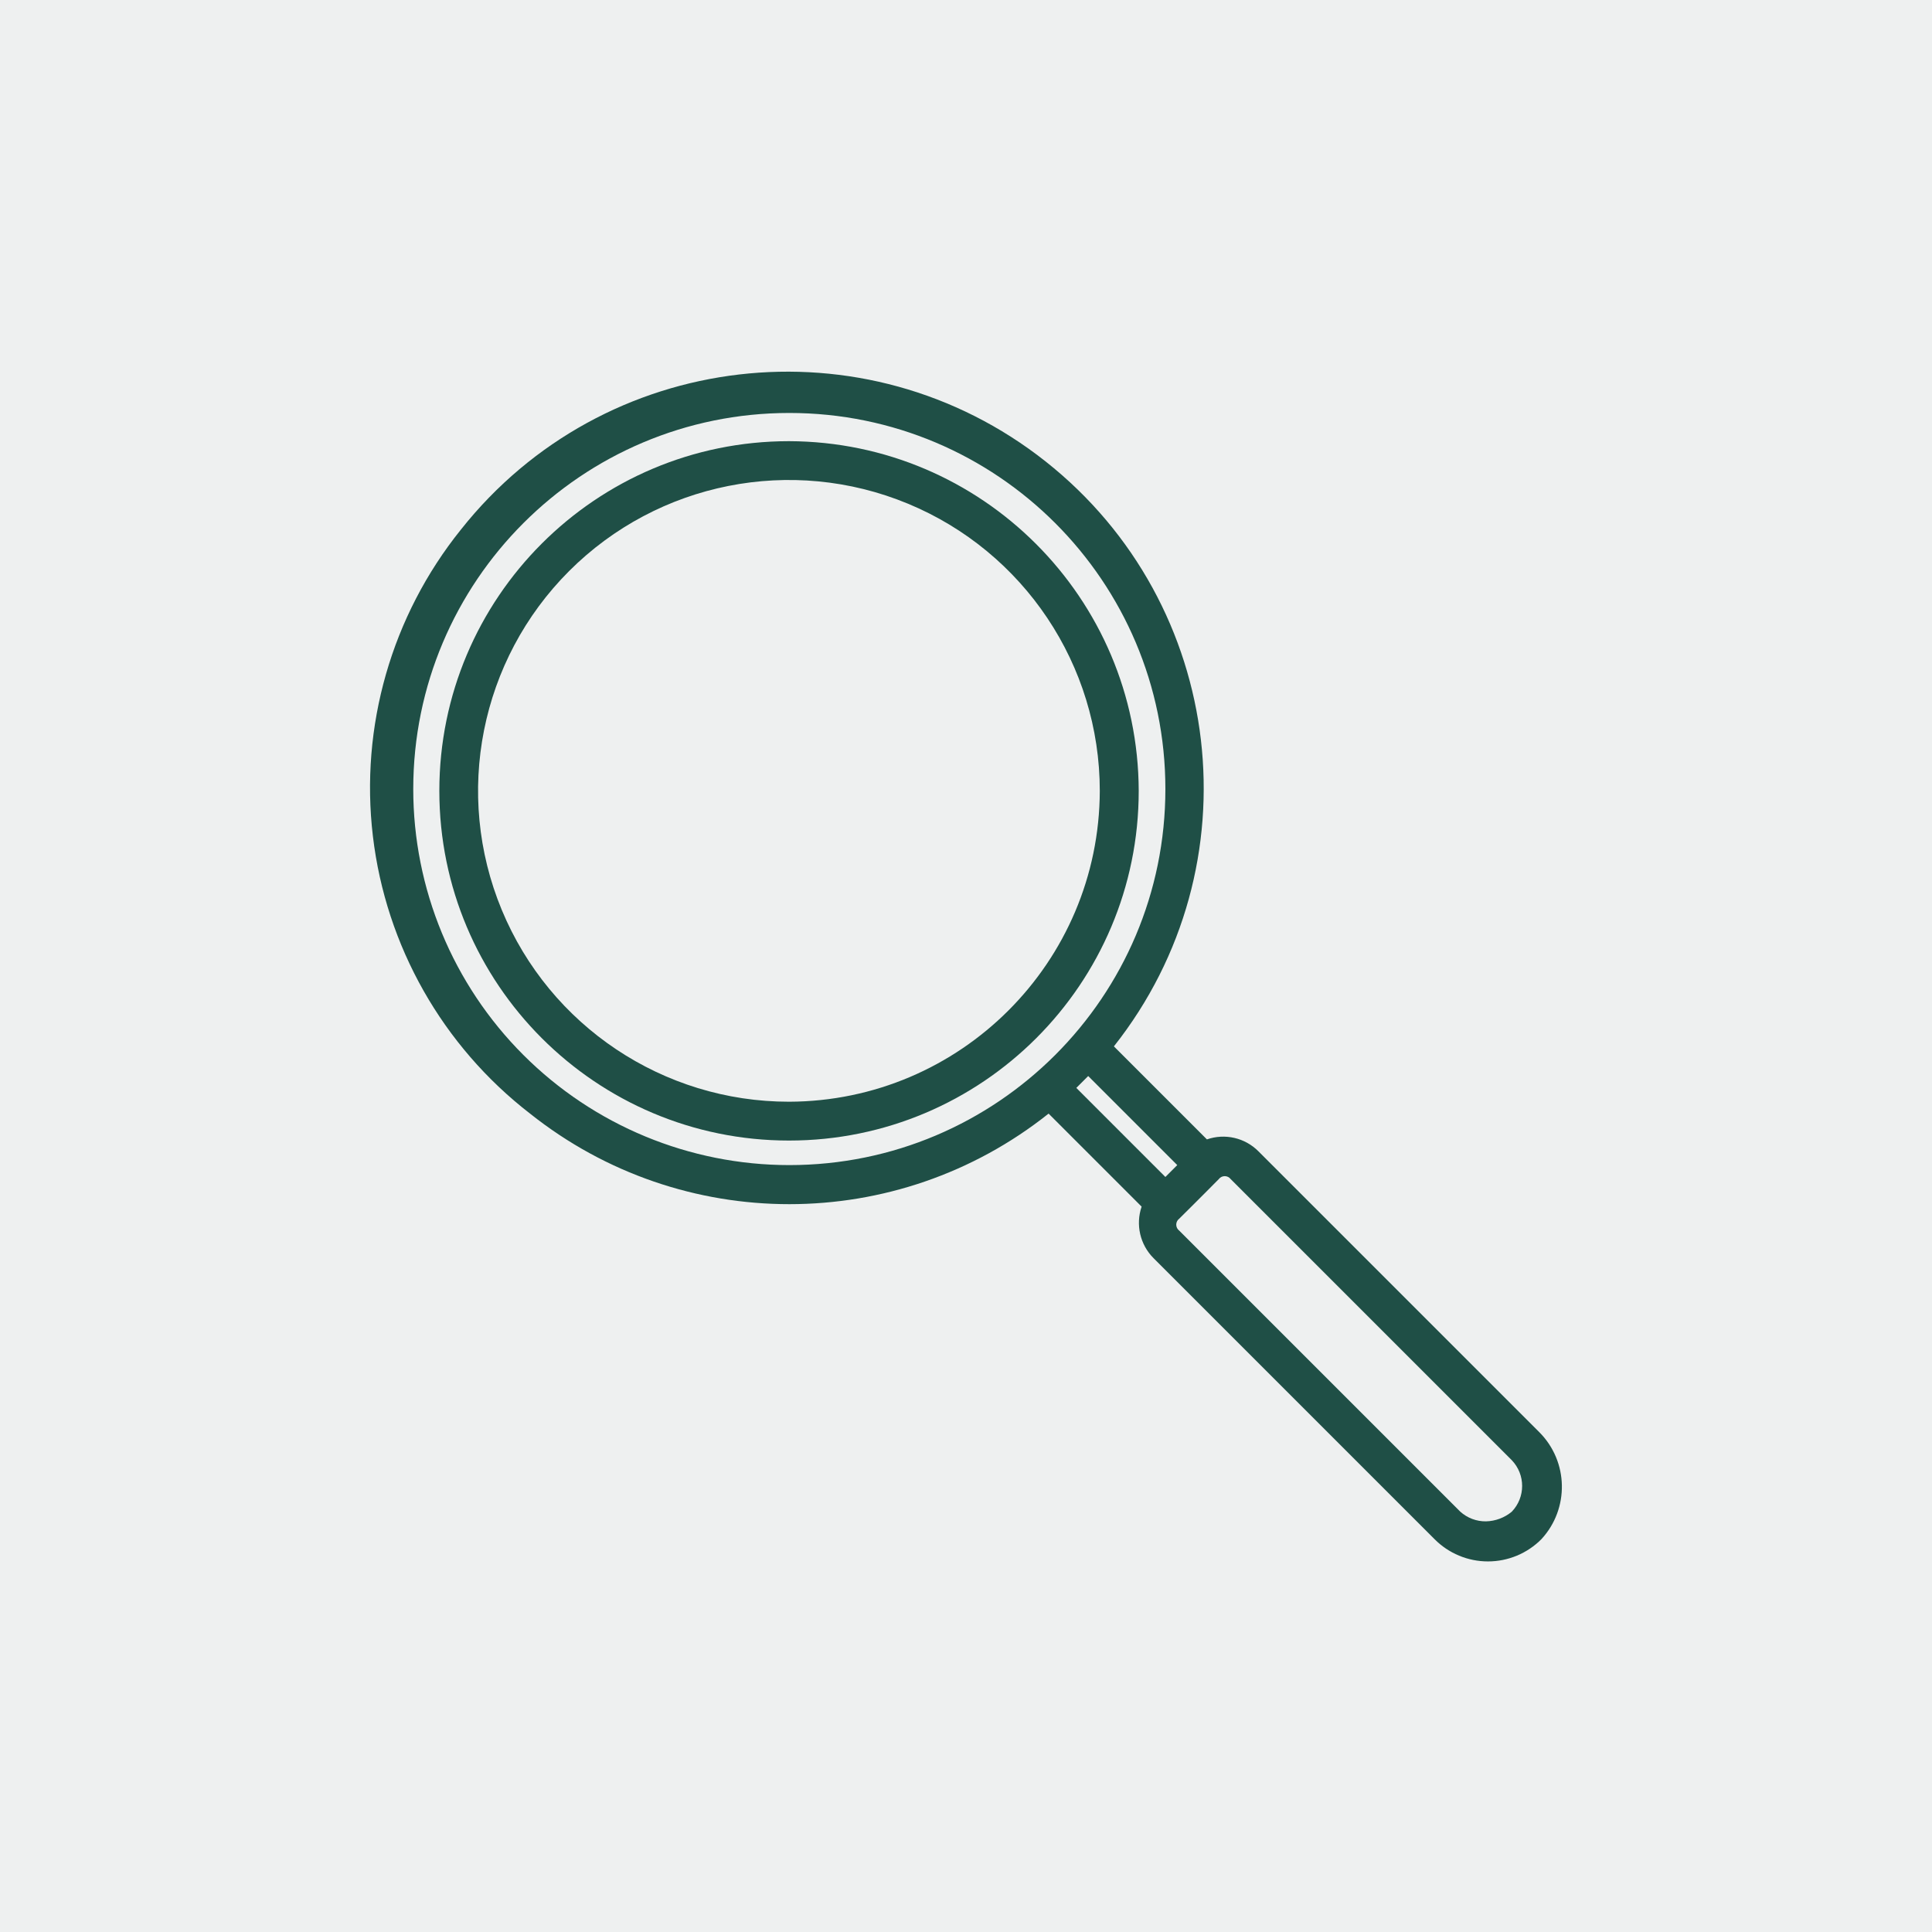 <?xml version="1.0" encoding="UTF-8"?>
<svg width="100px" height="100px" viewBox="0 0 100 100" version="1.1" xmlns="http://www.w3.org/2000/svg" xmlns:xlink="http://www.w3.org/1999/xlink">
    <!-- Generator: Sketch 57.1 (83088) - https://sketch.com -->
    <title>01_Transparency</title>
    <desc>Created with Sketch.</desc>
    <g id="Careers_LandingPage" stroke="none" stroke-width="1" fill="none" fill-rule="evenodd">
        <g id="Careers_LandingPage_DesktopLarge" transform="translate(-198, -6346)" fill-rule="nonzero">
            <g id="01_Transparency" transform="translate(198, 6346)">
                <rect id="Rectangle" fill="#EEF0F0" x="0" y="0" width="100" height="100"></rect>
                <path d="M79.68,74.135 L65.135,59.59 C64.439,58.89 63.403,58.651 62.47,58.975 L57.655,54.16 C65.039,44.825 63.457,31.272 54.123,23.887 C44.788,16.503 31.234,18.085 23.85,27.42 C20.266,31.882 18.626,37.599 19.301,43.282 C19.975,48.966 22.906,54.14 27.435,57.64 C35.29,63.89 46.42,63.89 54.275,57.64 L59.09,62.455 C58.771,63.388 59.009,64.421 59.705,65.12 L74.25,79.665 C74.982,80.404 75.978,80.819 77.017,80.819 C78.057,80.819 79.053,80.404 79.785,79.665 C81.235,78.091 81.189,75.653 79.68,74.135 L79.68,74.135 Z M21.39,40.84 C21.39,30.09 30.105,21.375 40.855,21.375 C51.605,21.375 60.32,30.09 60.32,40.84 C60.32,51.59 51.605,60.305 40.855,60.305 C35.692,60.306 30.74,58.256 27.09,54.605 C23.439,50.955 21.389,46.003 21.39,40.84 L21.39,40.84 Z M55.71,56.31 L56.325,55.695 L60.935,60.305 L60.32,60.92 L55.71,56.31 Z M76.915,78.745 C76.425,78.752 75.95,78.573 75.585,78.245 L61.035,63.695 C60.938,63.622 60.882,63.508 60.882,63.388 C60.882,63.267 60.938,63.153 61.035,63.08 L61.755,62.365 L62.37,61.75 L63.085,61.03 C63.158,60.933 63.272,60.877 63.392,60.877 C63.513,60.877 63.627,60.933 63.7,61.03 L78.25,75.58 C78.964,76.325 78.964,77.5 78.25,78.245 C77.874,78.557 77.404,78.733 76.915,78.745 L76.915,78.745 Z" id="Shape" fill="#1F4F46"></path>
                <path d="M40.84,22.835 C30.844,22.835 22.74,30.939 22.74,40.935 C22.74,50.931 30.844,59.035 40.84,59.035 C50.836,59.035 58.94,50.931 58.94,40.935 C58.91,30.951 50.824,22.865 40.84,22.835 M40.84,57.025 C34.332,57.027 28.463,53.108 25.971,47.096 C23.479,41.084 24.855,34.162 29.456,29.559 C34.057,24.957 40.978,23.579 46.991,26.069 C53.004,28.559 56.925,34.427 56.925,40.935 C56.9,49.809 49.714,56.998 40.84,57.025" id="Shape" fill="#1F4F46"></path>
            </g>
        </g>
    </g>
</svg>